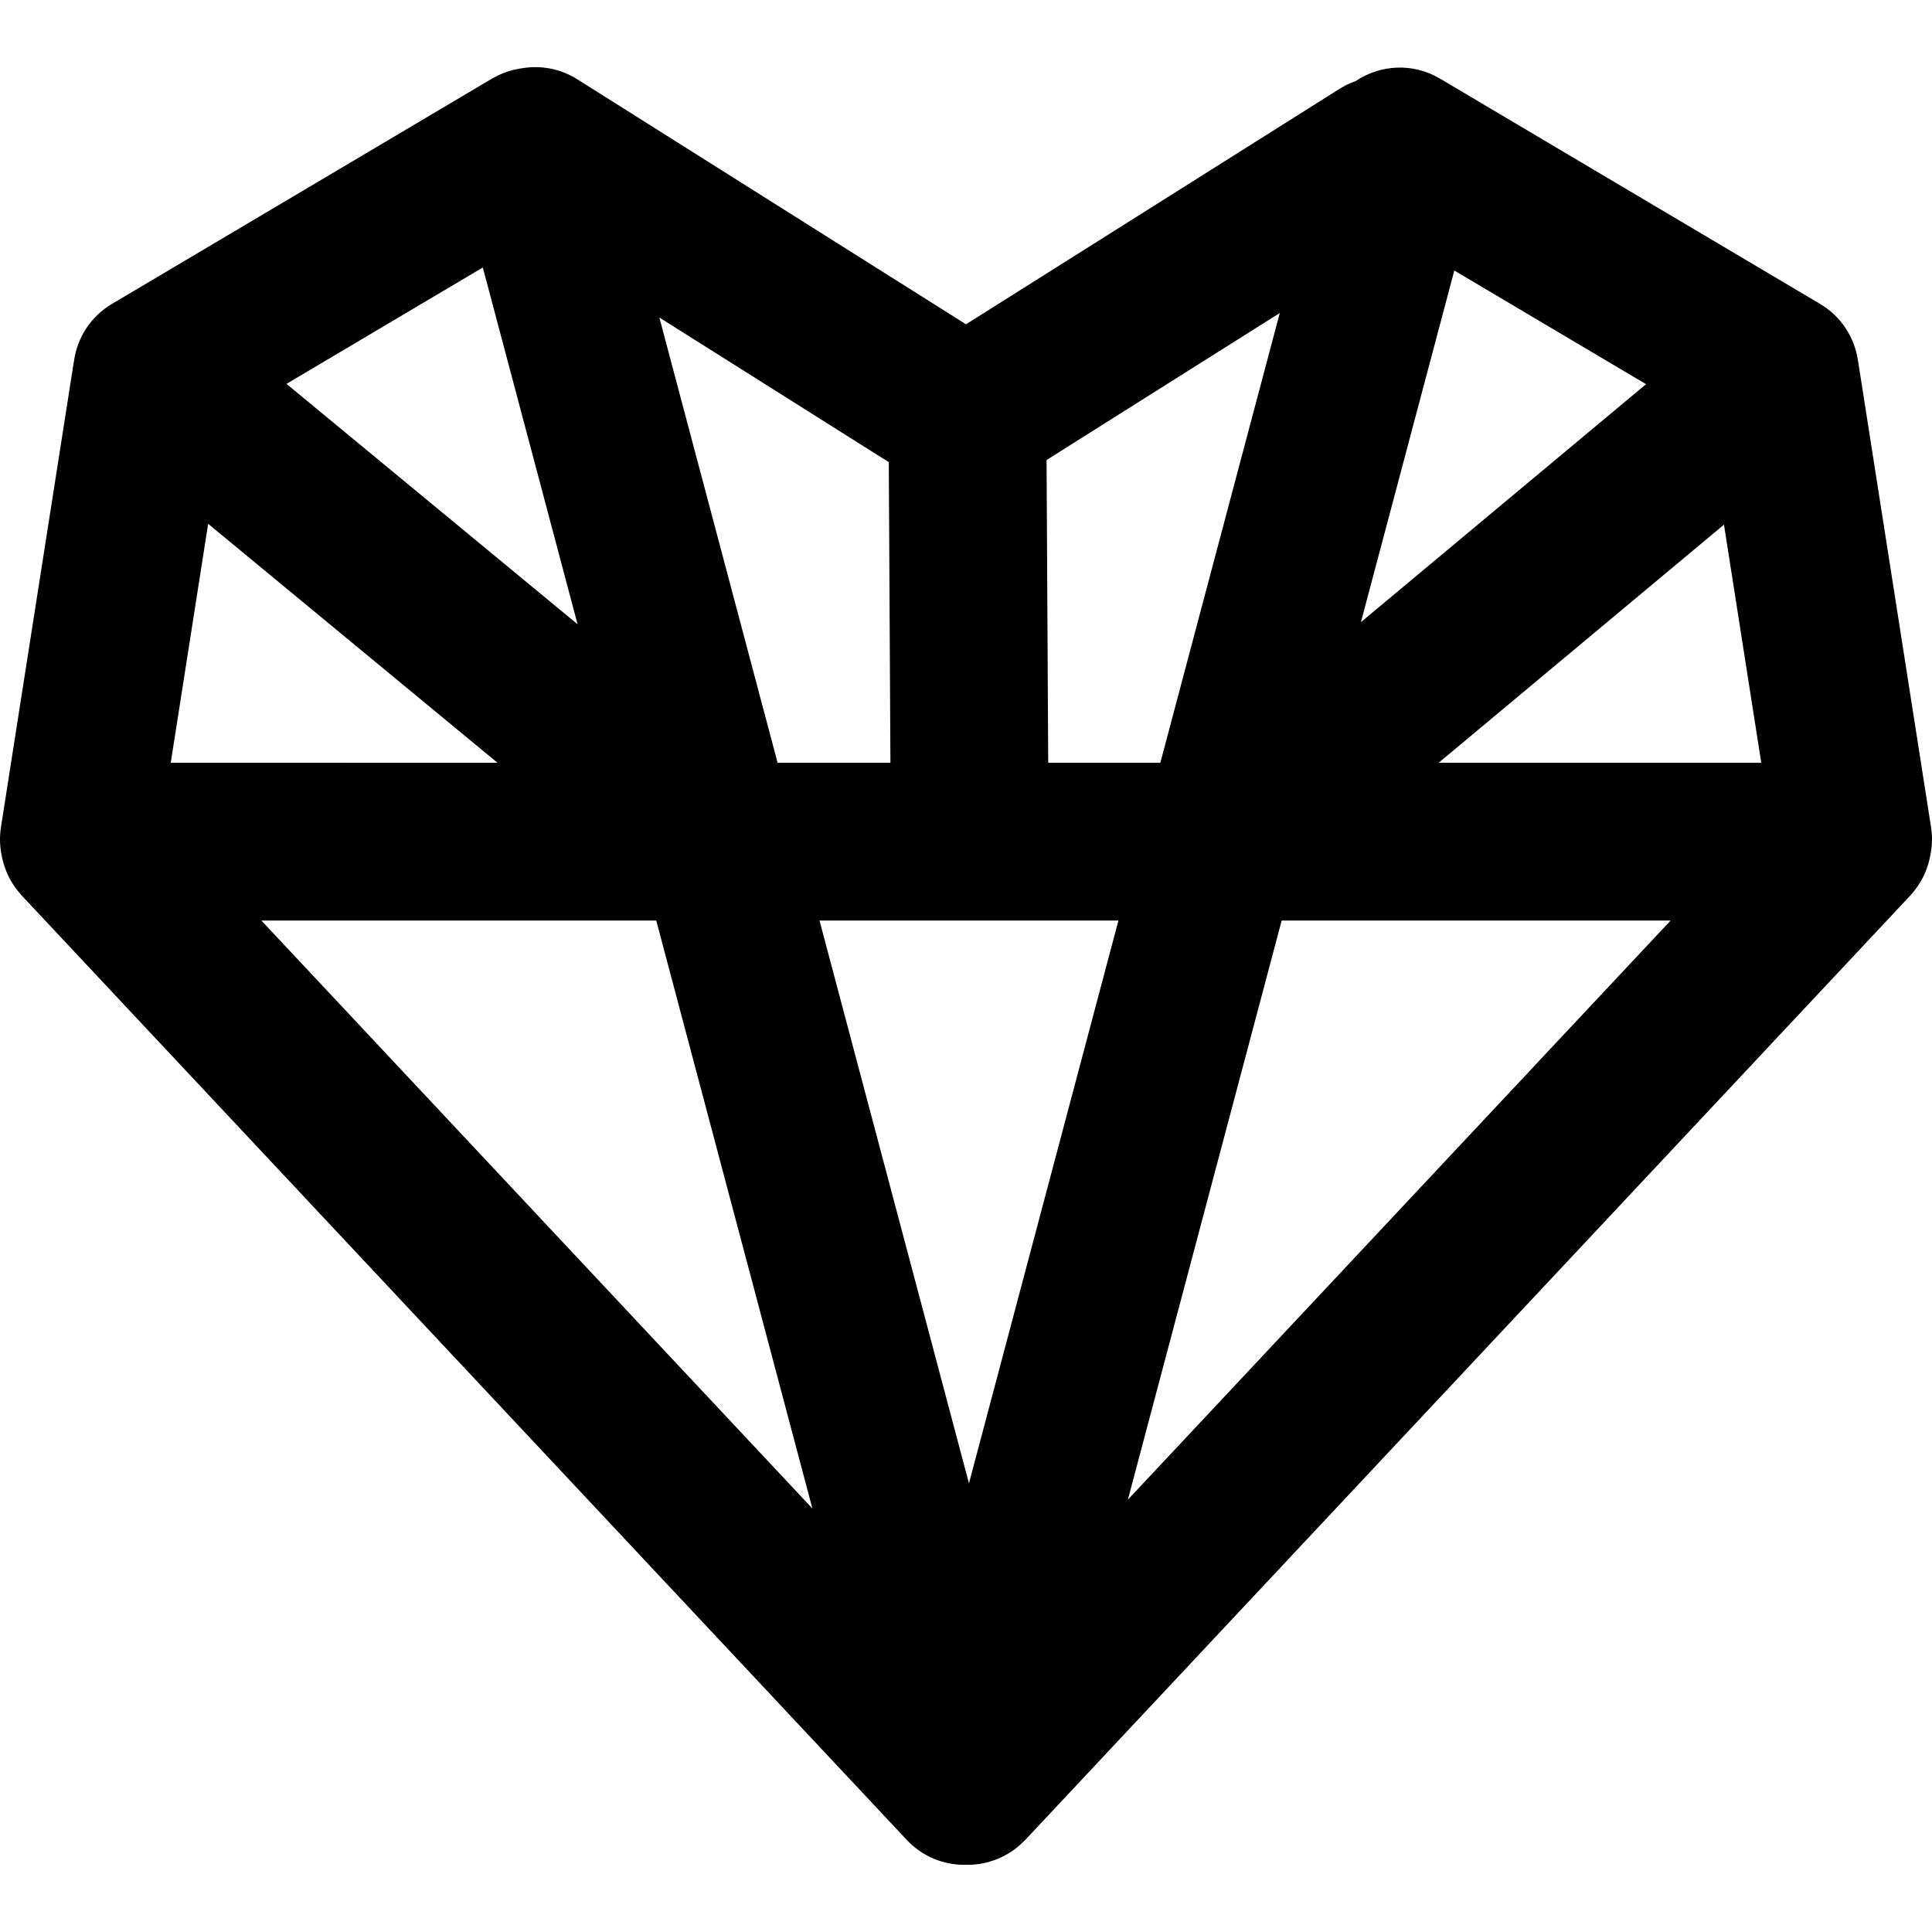 <?xml version="1.0" encoding="iso-8859-1"?>
<!-- Generator: Adobe Illustrator 19.0.0, SVG Export Plug-In . SVG Version: 6.00 Build 0)  -->
<svg version="1.1" id="Layer_1" xmlns="http://www.w3.org/2000/svg" xmlns:xlink="http://www.w3.org/1999/xlink" x="0px" y="0px"
	 viewBox="0 0 512.002 512.002" style="enable-background:new 0 0 512.002 512.002;" xml:space="preserve">
<g>
	<g>
		<path d="M511.755,219.245L492.476,96.098c-0.02-0.123-0.054-0.24-0.075-0.362c-0.006-0.035-0.01-0.07-0.015-0.104
			c-0.856-6.071-4.347-11.713-10.031-15.084L381.599,20.825c-7.181-4.257-15.861-3.702-22.351,0.673
			c-1.452,0.51-2.873,1.172-4.23,2.028L256,85.942L152.972,20.999c-4.488-2.829-9.635-3.72-14.491-2.931
			c-0.173,0.021-0.346,0.046-0.517,0.072c-0.234,0.035-0.468,0.088-0.702,0.131c-0.457,0.085-0.913,0.174-1.366,0.29
			c-0.067,0.017-0.132,0.025-0.199,0.042c-0.185,0.049-0.358,0.12-0.541,0.173c-0.413,0.123-0.825,0.247-1.234,0.394
			c-0.323,0.117-0.636,0.251-0.949,0.383c-0.308,0.13-0.616,0.255-0.92,0.401c-0.399,0.19-0.781,0.4-1.162,0.612
			c-0.162,0.091-0.329,0.163-0.491,0.258L29.651,80.549c-5.65,3.349-9.139,8.945-10.02,14.976c-0.015,0.085-0.022,0.171-0.038,0.256
			c-0.018,0.107-0.049,0.209-0.067,0.318L0.247,219.247c-0.414,2.645-0.293,5.245,0.25,7.71c0.035,0.183,0.068,0.365,0.109,0.546
			c0.007,0.029,0.015,0.057,0.022,0.086c0.017,0.077,0.04,0.149,0.059,0.224c0.077,0.33,0.16,0.658,0.254,0.984
			c0.095,0.33,0.198,0.656,0.308,0.981c0.109,0.321,0.224,0.638,0.35,0.955c0.125,0.315,0.258,0.626,0.397,0.934
			c0.142,0.312,0.29,0.622,0.447,0.928c0.155,0.301,0.318,0.597,0.488,0.889c0.17,0.294,0.344,0.585,0.531,0.872
			c0.192,0.297,0.393,0.585,0.599,0.873c0.19,0.265,0.382,0.527,0.585,0.783c0.236,0.297,0.484,0.583,0.735,0.867
			c0.135,0.153,0.254,0.316,0.394,0.466l234.521,250.246c4.116,4.392,9.68,6.611,15.259,6.611c0.12,0,0.241-0.014,0.361-0.017
			c0.177,0.004,0.351,0.022,0.528,0.022c0.641,0,1.286-0.04,1.935-0.102c0.103-0.01,0.206-0.02,0.309-0.031
			c0.619-0.067,1.24-0.156,1.861-0.28c0.093-0.018,0.185-0.045,0.279-0.064c0.332-0.071,0.665-0.142,0.997-0.23
			c0.123-0.032,0.238-0.081,0.36-0.116c0.385-0.109,0.762-0.234,1.141-0.365c0.296-0.103,0.591-0.206,0.88-0.322
			c0.347-0.138,0.687-0.29,1.027-0.447c0.312-0.145,0.622-0.291,0.924-0.449c0.297-0.156,0.588-0.322,0.879-0.493
			c0.332-0.195,0.658-0.394,0.976-0.606c0.25-0.166,0.496-0.34,0.74-0.517c0.343-0.249,0.677-0.509,1.002-0.778
			c0.21-0.174,0.418-0.351,0.623-0.534c0.34-0.304,0.665-0.62,0.983-0.944c0.114-0.117,0.24-0.217,0.353-0.339l234.522-250.246
			c0.141-0.151,0.259-0.312,0.394-0.466c0.248-0.283,0.495-0.569,0.73-0.865c0.203-0.258,0.396-0.52,0.585-0.783
			c0.206-0.287,0.407-0.576,0.599-0.872c0.185-0.287,0.361-0.578,0.531-0.874c0.169-0.293,0.332-0.588,0.486-0.889
			c0.157-0.307,0.307-0.616,0.447-0.93c0.139-0.308,0.272-0.617,0.397-0.932c0.125-0.316,0.241-0.634,0.35-0.956
			c0.11-0.323,0.213-0.65,0.308-0.98c0.093-0.328,0.177-0.655,0.254-0.985c0.018-0.079,0.043-0.158,0.061-0.237
			c0.006-0.021,0.011-0.042,0.017-0.063c0.04-0.188,0.077-0.379,0.113-0.57C512.048,224.482,512.168,221.885,511.755,219.245z
			 M385.408,71.692l50.812,30.12l-75.559,63.061L385.408,71.692z M339.154,82.955l-31.654,119.19h-29.713l-0.435-80.234
			L339.154,82.955z M235.54,122.472l0.431,79.673h-29.898L174.735,84.144L235.54,122.472z M127.951,70.887l25.111,94.549
			l-77.142-63.706L127.951,70.887z M55.161,138.817l76.684,63.328H45.247L55.161,138.817z M69.272,243.959h104.643l41.38,155.813
			L69.272,243.959z M256.787,393.097L217.18,243.959h39.81h0.116h39.29L256.787,393.097z M298.898,397.433l40.76-153.475H442.73
			L298.898,397.433z M381.257,202.145l75.616-63.108l9.881,63.108H381.257z"/>
	</g>
</g>
<g>
</g>
<g>
</g>
<g>
</g>
<g>
</g>
<g>
</g>
<g>
</g>
<g>
</g>
<g>
</g>
<g>
</g>
<g>
</g>
<g>
</g>
<g>
</g>
<g>
</g>
<g>
</g>
<g>
</g>
</svg>
